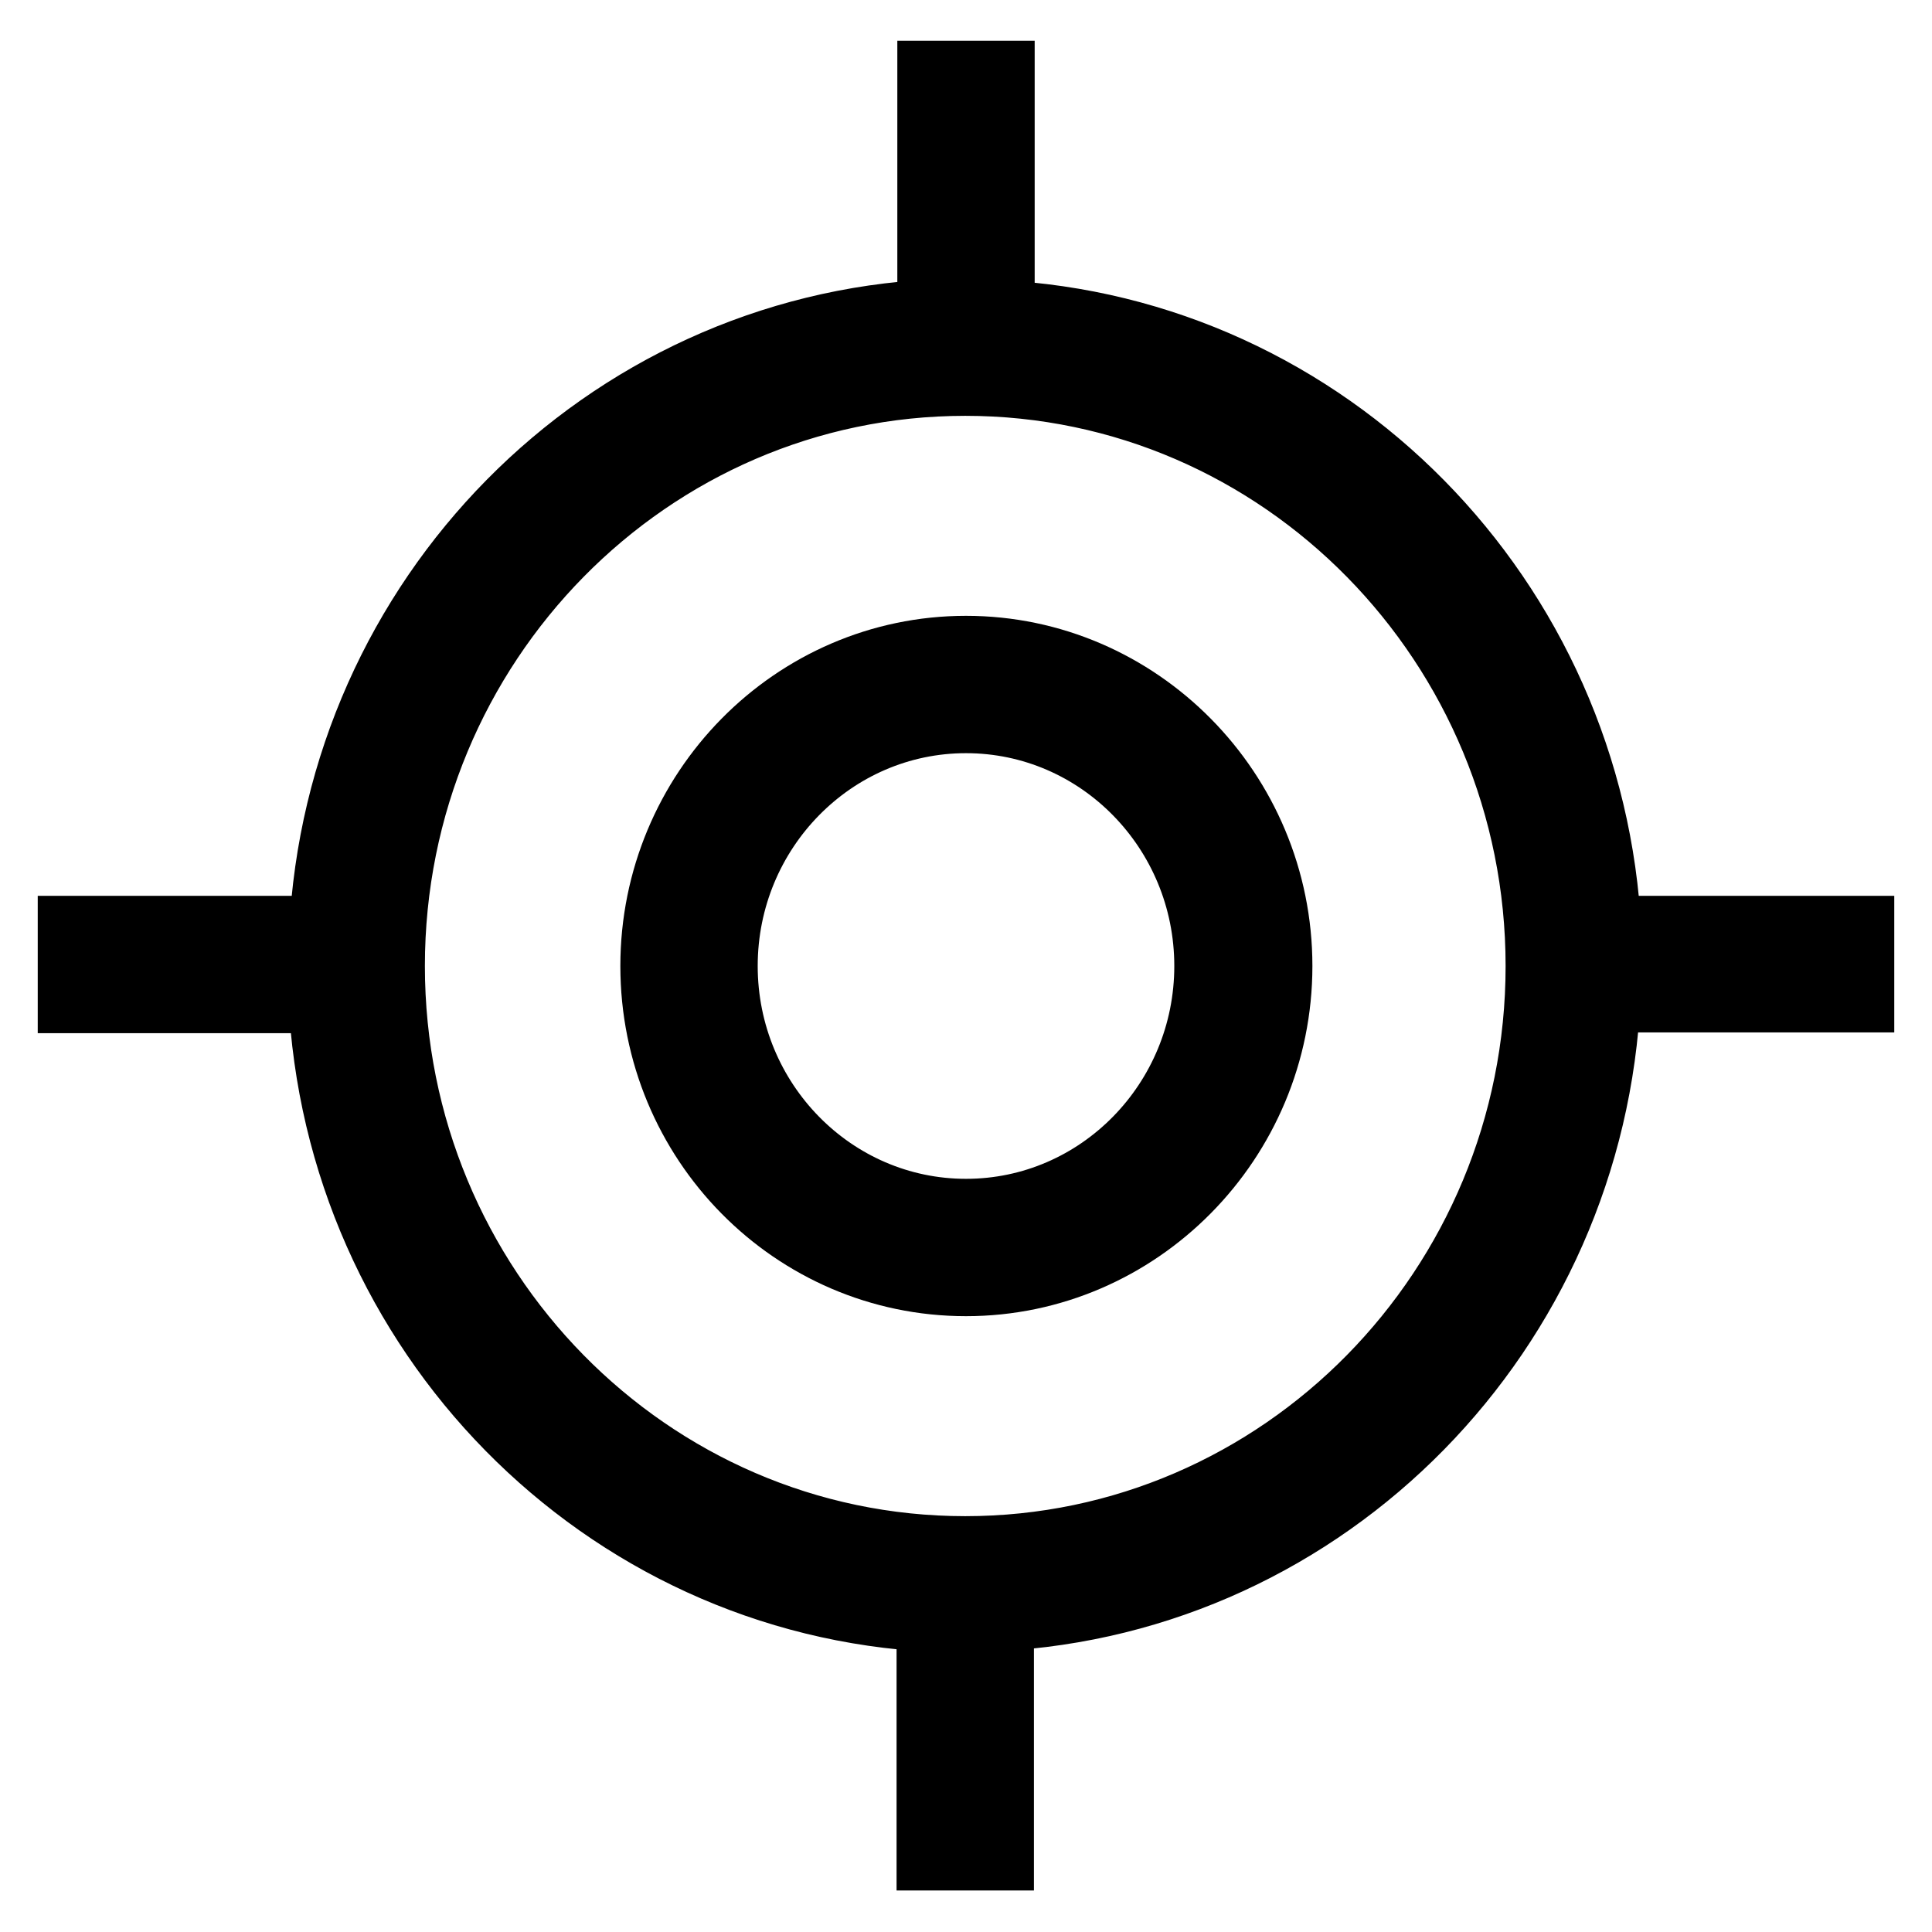 <?xml version="1.0" encoding="utf-8"?>
<!-- Svg Vector Icons : http://www.onlinewebfonts.com/icon -->
<!DOCTYPE svg PUBLIC "-//W3C//DTD SVG 1.1//EN" "http://www.w3.org/Graphics/SVG/1.1/DTD/svg11.dtd">
<svg version="1.1" xmlns="http://www.w3.org/2000/svg" xmlns:xlink="http://www.w3.org/1999/xlink" x="0px" y="0px" viewBox="0 0 256 256" enable-background="new 0 0 256 256" xml:space="preserve">
<g> <path stroke-width="10" fill-opacity="0" stroke="#000000"  d="M246,123.7h-33.5c-2.1-44.1-37-79.5-80.4-81.6V10.4h-8.2v31.6c-43.5,2.1-78.5,37.5-80.6,81.7H10v8.2h33.2 c2,44.3,37,79.9,80.6,82v31.6h8.2v-31.7c43.5-2.2,78.4-37.7,80.4-82H246V123.7z M127.9,205.9c-42.3,0-76.6-35-76.6-77.9 c0-43,34.4-77.9,76.6-77.9c42.3,0,76.6,35,76.6,77.9C204.5,171,170.1,205.9,127.9,205.9z"/> <path stroke-width="10" fill-opacity="0" stroke="#000000"  d="M128,86.6c-22.5,0-40.8,18.6-40.8,41.4c0,22.9,18.3,41.4,40.8,41.4s40.9-18.6,40.9-41.4 S150.5,86.6,128,86.6z M128,161.2c-18,0-32.6-14.9-32.6-33.2c0-18.3,14.6-33.2,32.6-33.2c18,0,32.6,14.9,32.6,33.2 S146,161.2,128,161.2z"/></g>
</svg>